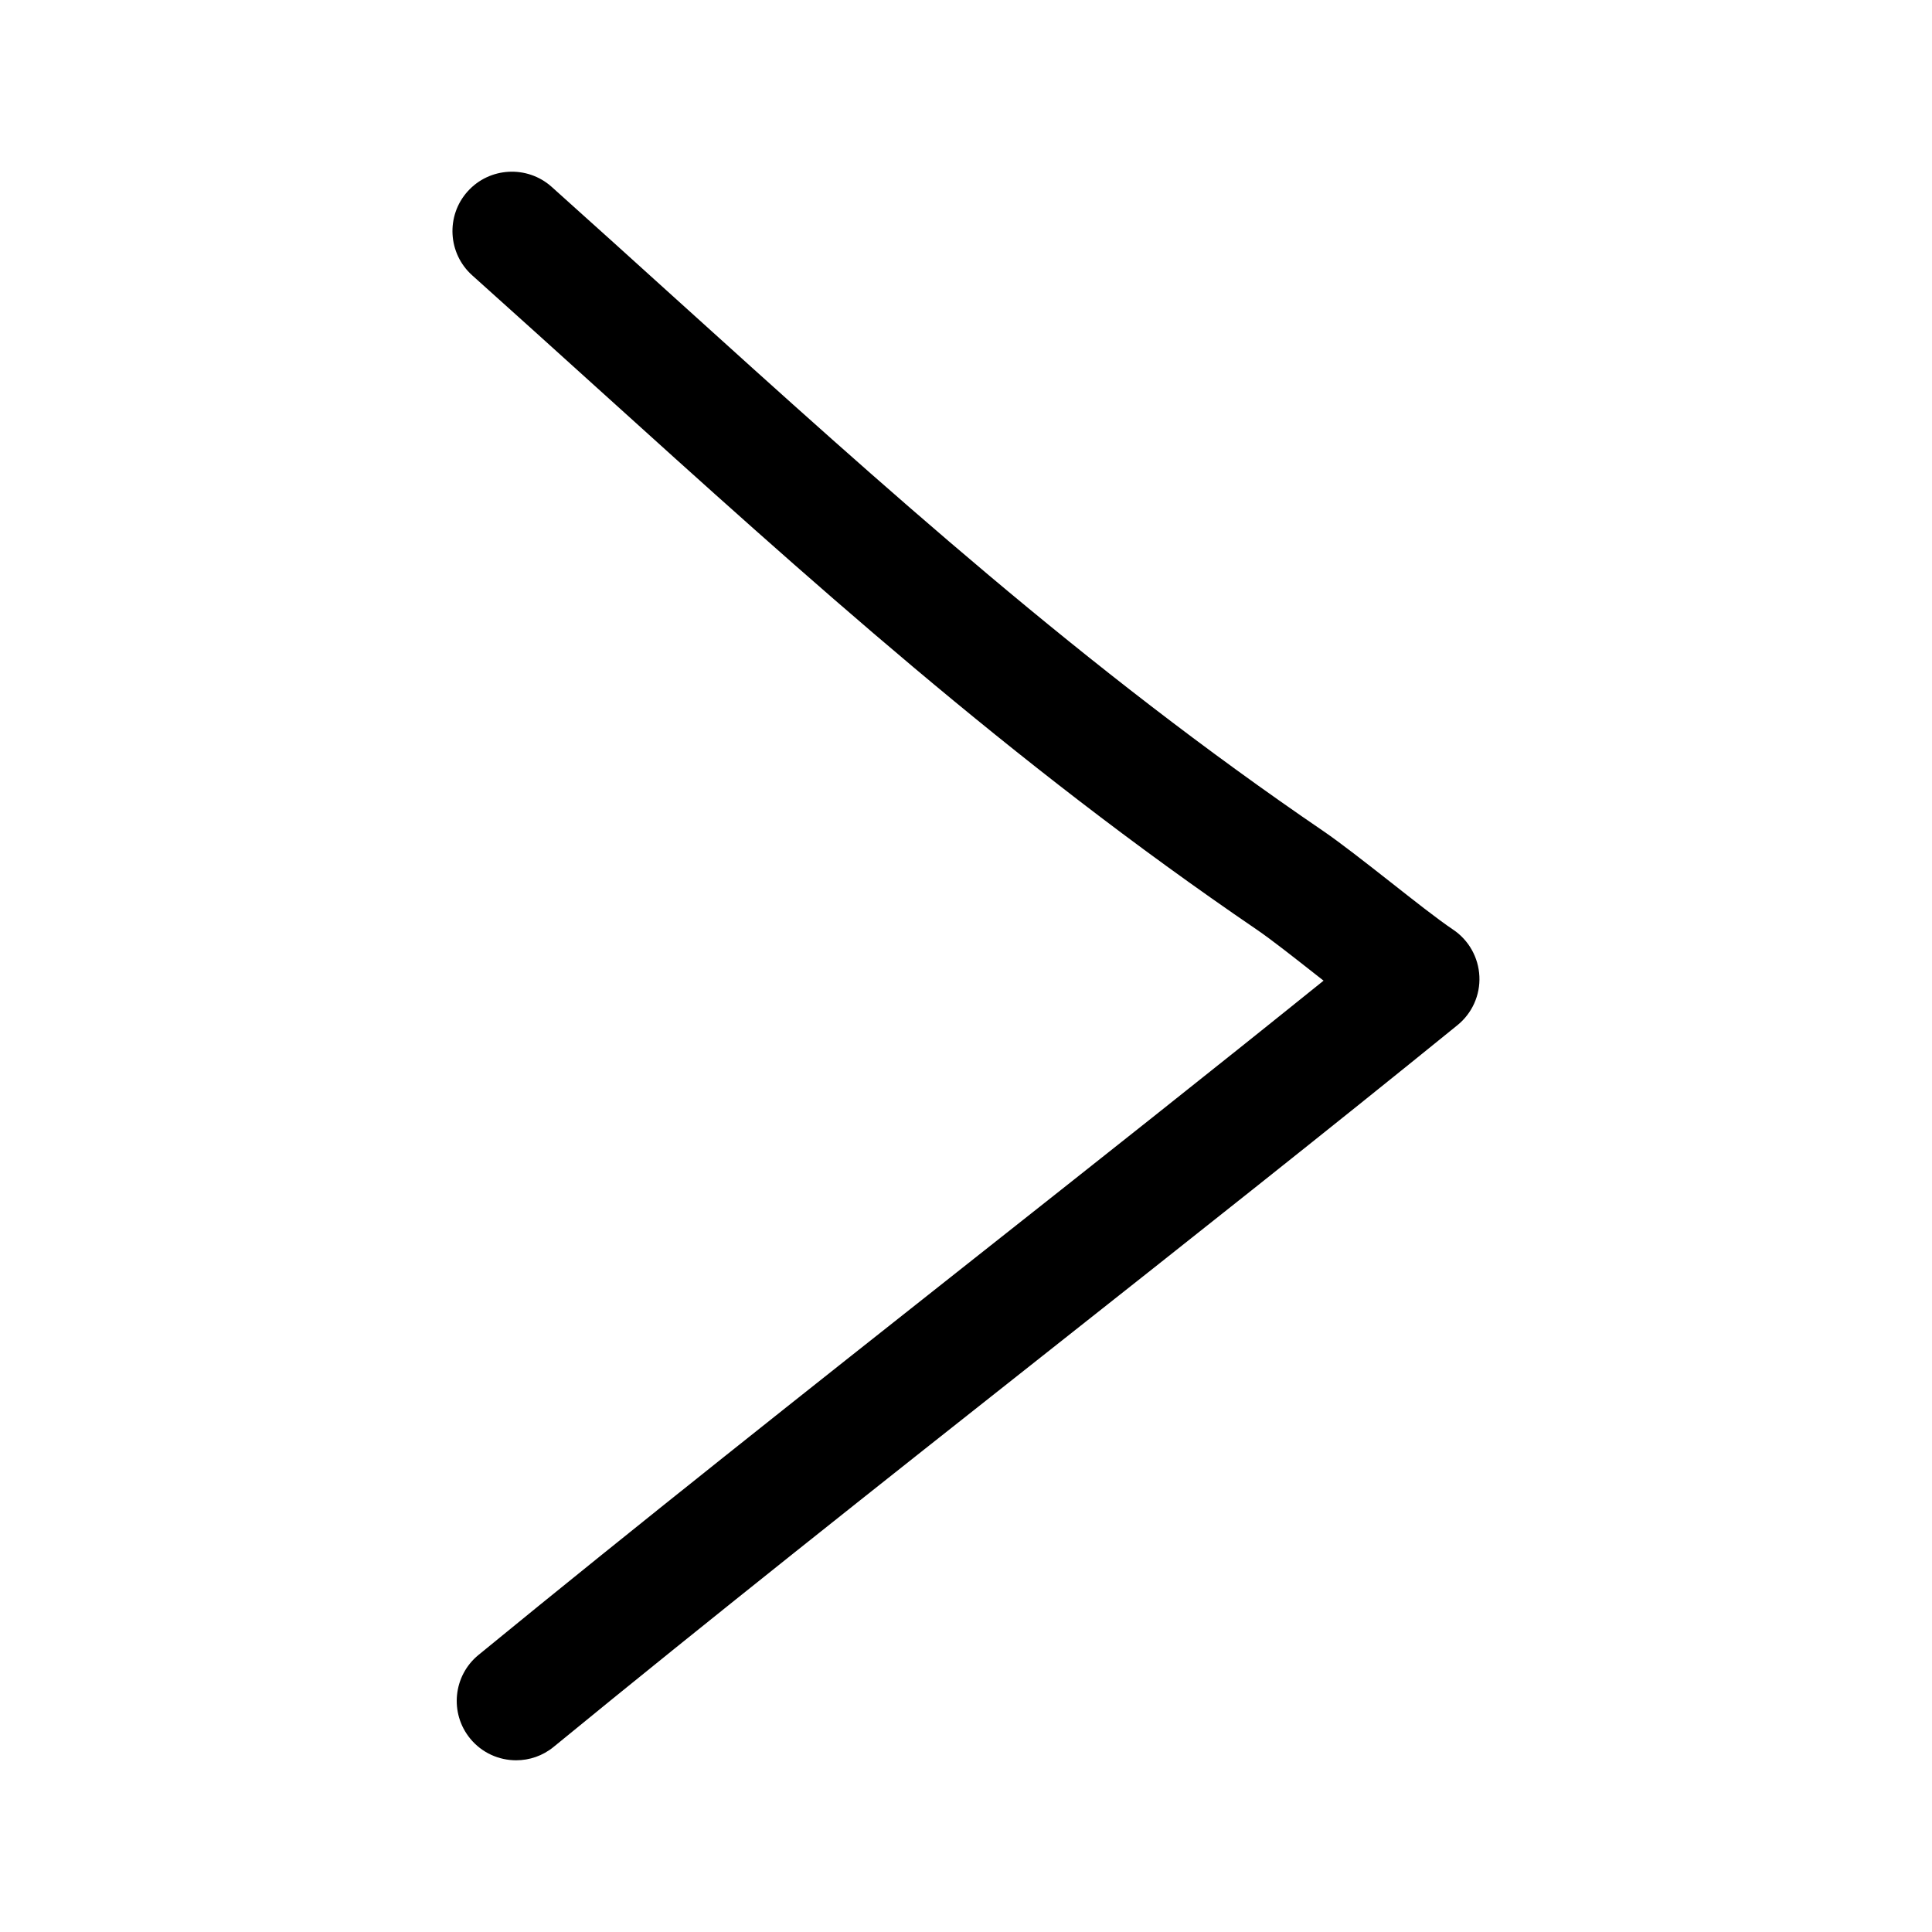 <?xml version="1.0" encoding="UTF-8"?>
<!-- Uploaded to: SVG Repo, www.svgrepo.com, Generator: SVG Repo Mixer Tools -->
<svg fill="#000000" width="800px" height="800px" version="1.1" viewBox="144 144 512 512" xmlns="http://www.w3.org/2000/svg">
 <path d="m270.8 582.58c-6.723 5.512-7.699 15.43-2.203 22.152 3.102 3.793 7.621 5.762 12.188 5.762 3.512 0 7.039-1.164 9.965-3.574 41.801-34.258 87.113-70.078 130.94-104.71 37.598-29.711 74.578-58.945 108.57-86.547 3.871-3.148 6.031-7.949 5.793-12.926-0.234-4.992-2.801-9.574-6.941-12.359-4.172-2.801-10.5-7.809-16.766-12.738-6.613-5.195-13.16-10.312-17.523-13.305-63.637-43.375-116.08-90.812-171.61-141.04-10.832-9.809-21.82-19.742-33.047-29.805-6.457-5.754-16.441-5.234-22.25 1.25-5.793 6.473-5.242 16.438 1.227 22.23 11.18 10.012 22.121 19.918 32.938 29.691 56.348 50.965 109.56 99.109 174.98 143.7 3.938 2.691 9.84 7.352 15.809 12.043 0.629 0.488 1.258 0.992 1.891 1.48-29.457 23.742-60.805 48.523-92.59 73.637-43.914 34.719-89.352 70.629-131.37 105.06z"/>
</svg>